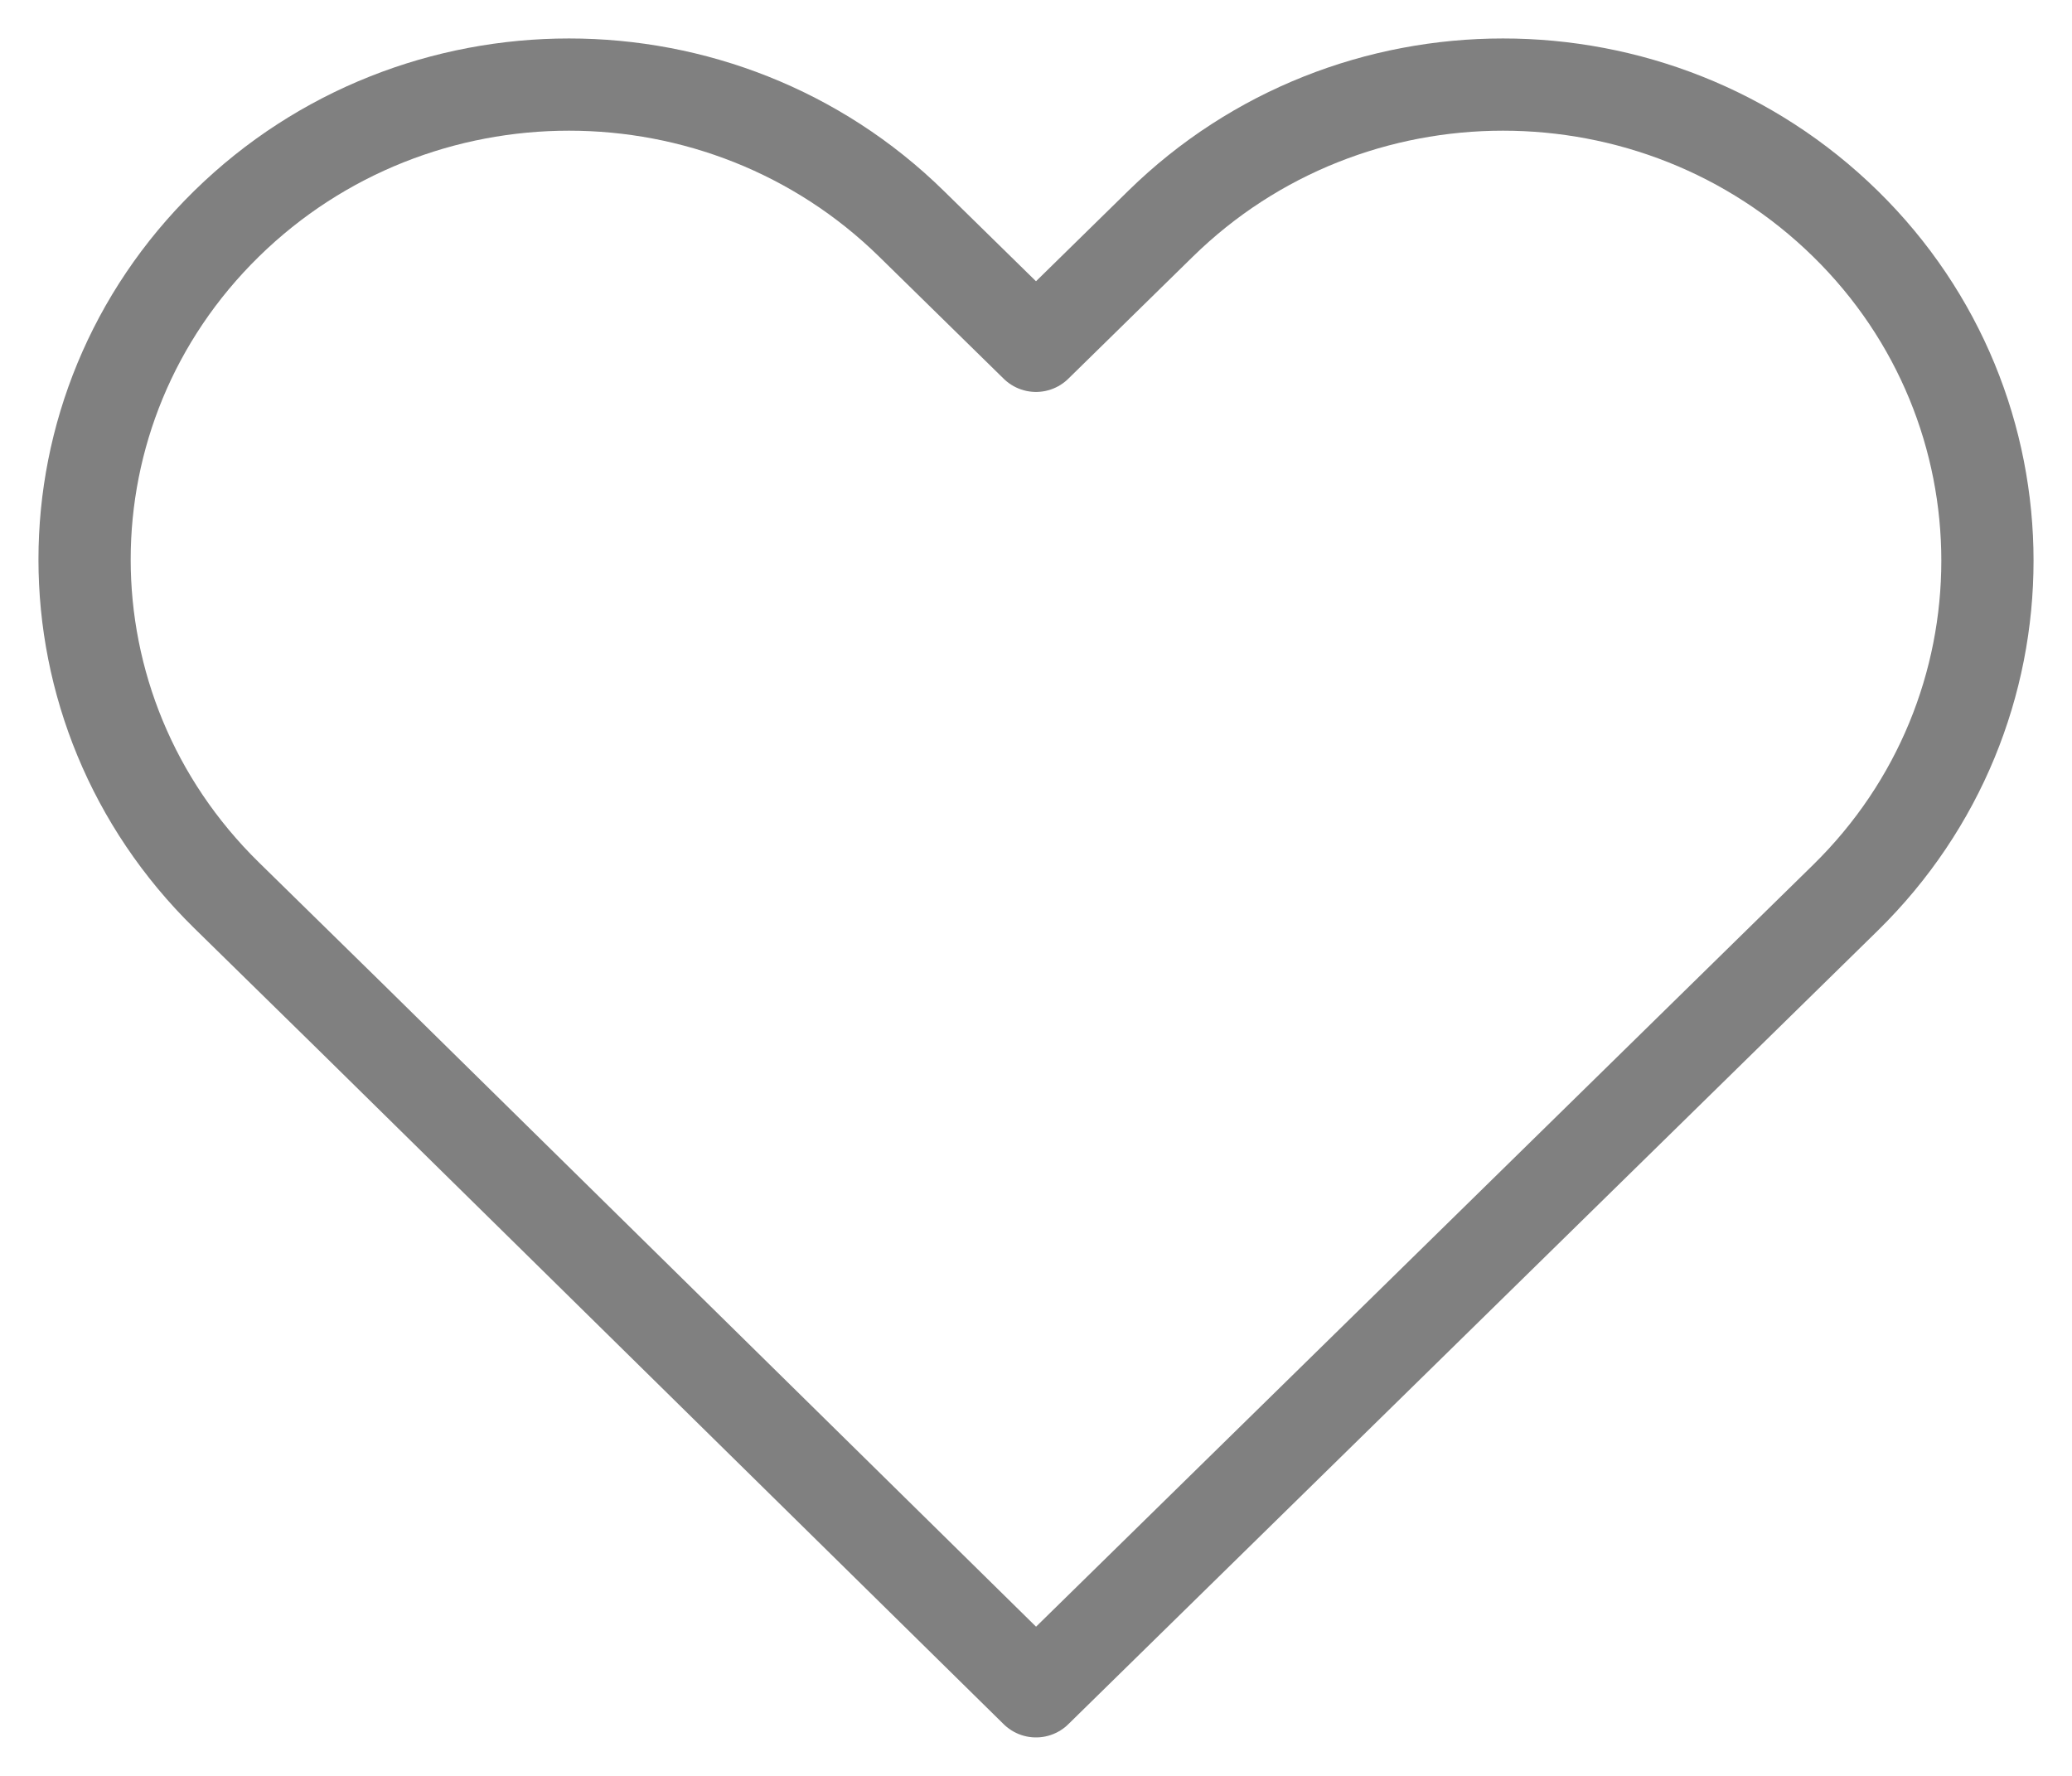<?xml version="1.0" encoding="UTF-8"?> <svg xmlns="http://www.w3.org/2000/svg" width="49" height="42" viewBox="0 0 49 42" fill="none"> <path d="M43.643 5.292C39.166 0.903 31.922 0.903 27.445 5.292L24.5 8.179L21.555 5.292C17.079 0.903 9.834 0.903 5.357 5.292C0.881 9.681 0.881 16.784 5.357 21.173L8.302 24.06L24.5 40L43.642 21.232C48.119 16.842 48.12 9.681 43.643 5.292Z" stroke="#808080" stroke-width="2.181" stroke-miterlimit="10" stroke-linecap="round" stroke-linejoin="round"></path> </svg> 